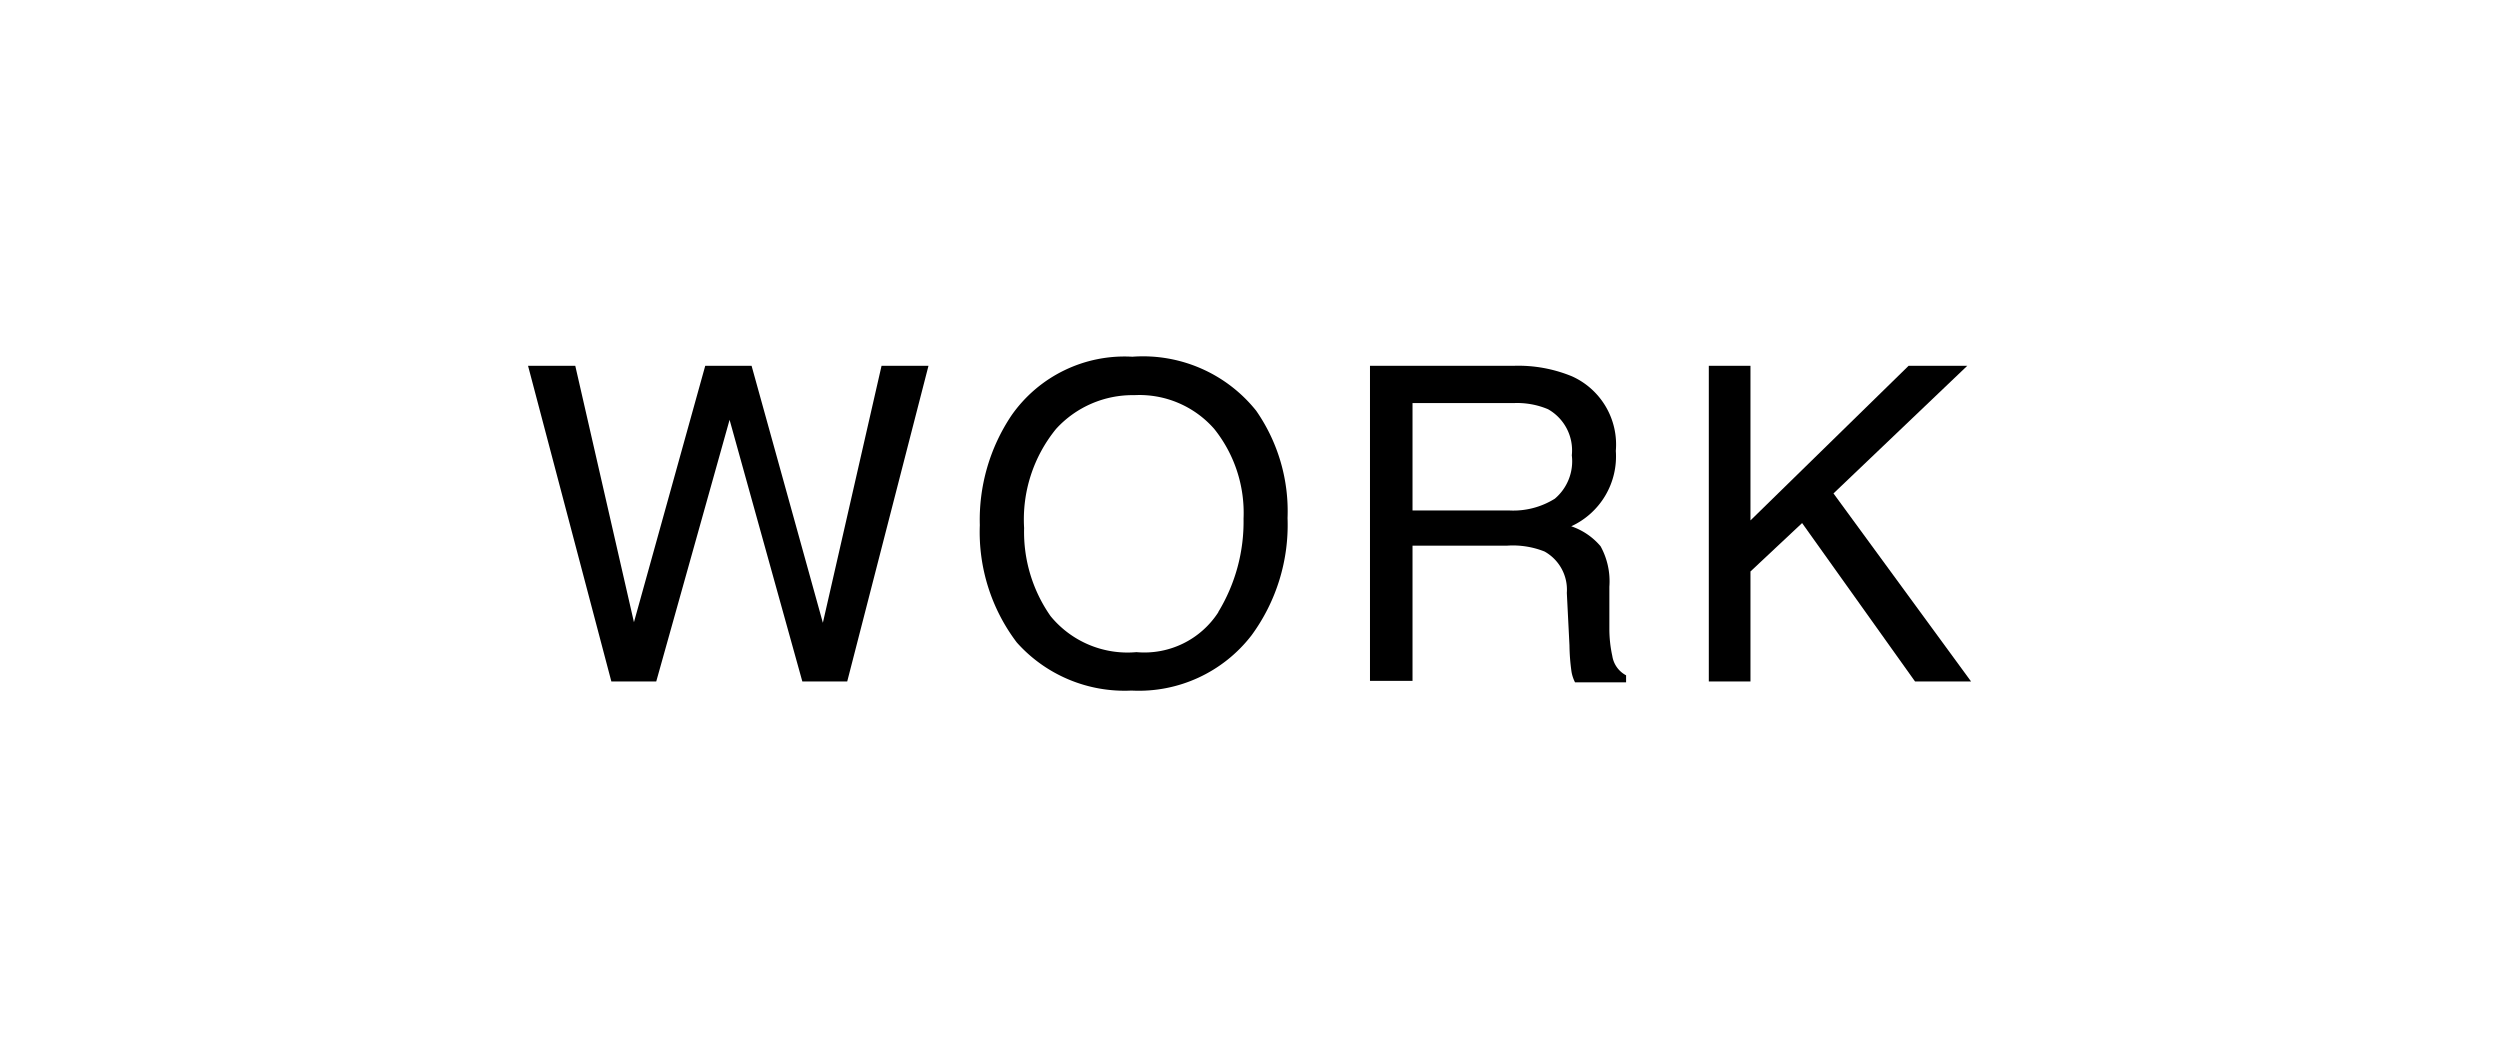 <svg xmlns="http://www.w3.org/2000/svg" viewBox="0 0 85.22 35.73"><defs><style>.cls-1{fill:none;}</style></defs><g id="レイヤー_2" data-name="レイヤー 2"><g id="design"><path d="M19.61,12.47l2,8.74,2.43-8.74h1.58l2.43,8.76,2-8.76h1.6L28.88,23.23H27.35l-2.48-8.92-2.5,8.92H20.84L18,12.47Z"/><path d="M42.82,14a6,6,0,0,1,1.07,3.66,6.36,6.36,0,0,1-1.23,4,4.85,4.85,0,0,1-4.09,1.88,4.92,4.92,0,0,1-3.91-1.64,6.23,6.23,0,0,1-1.26-4,6.39,6.39,0,0,1,1.08-3.74,4.7,4.7,0,0,1,4.12-2A4.94,4.94,0,0,1,42.82,14Zm-1.29,6.86a5.92,5.92,0,0,0,.86-3.18,4.58,4.58,0,0,0-1-3.06,3.39,3.39,0,0,0-2.72-1.15A3.53,3.53,0,0,0,36,14.62,4.88,4.88,0,0,0,34.91,18a5,5,0,0,0,.9,3,3.39,3.39,0,0,0,2.93,1.23A3,3,0,0,0,41.53,20.87Z"/><path d="M46.7,12.47h4.89a4.79,4.79,0,0,1,2,.36,2.55,2.55,0,0,1,1.49,2.54,2.62,2.62,0,0,1-1.52,2.57,2.26,2.26,0,0,1,1,.68A2.48,2.48,0,0,1,54.86,20l0,1.45a4.34,4.34,0,0,0,.1.91.9.9,0,0,0,.47.66v.24H53.69a1.26,1.26,0,0,1-.12-.36A6.93,6.93,0,0,1,53.5,22l-.09-1.79a1.49,1.49,0,0,0-.76-1.41,2.91,2.91,0,0,0-1.27-.2H48.15v4.61H46.7Zm4.73,4.93A2.67,2.67,0,0,0,53,17a1.67,1.67,0,0,0,.58-1.48,1.61,1.61,0,0,0-.81-1.57,2.7,2.7,0,0,0-1.16-.21H48.15V17.4Z"/><path d="M58.25,12.47h1.42v5.27l5.39-5.27h2L62.5,16.82l4.69,6.41H65.28l-3.85-5.4-1.76,1.65v3.75H58.25Z"/><rect class="cls-1" width="85.22" height="35.73"/></g></g></svg>